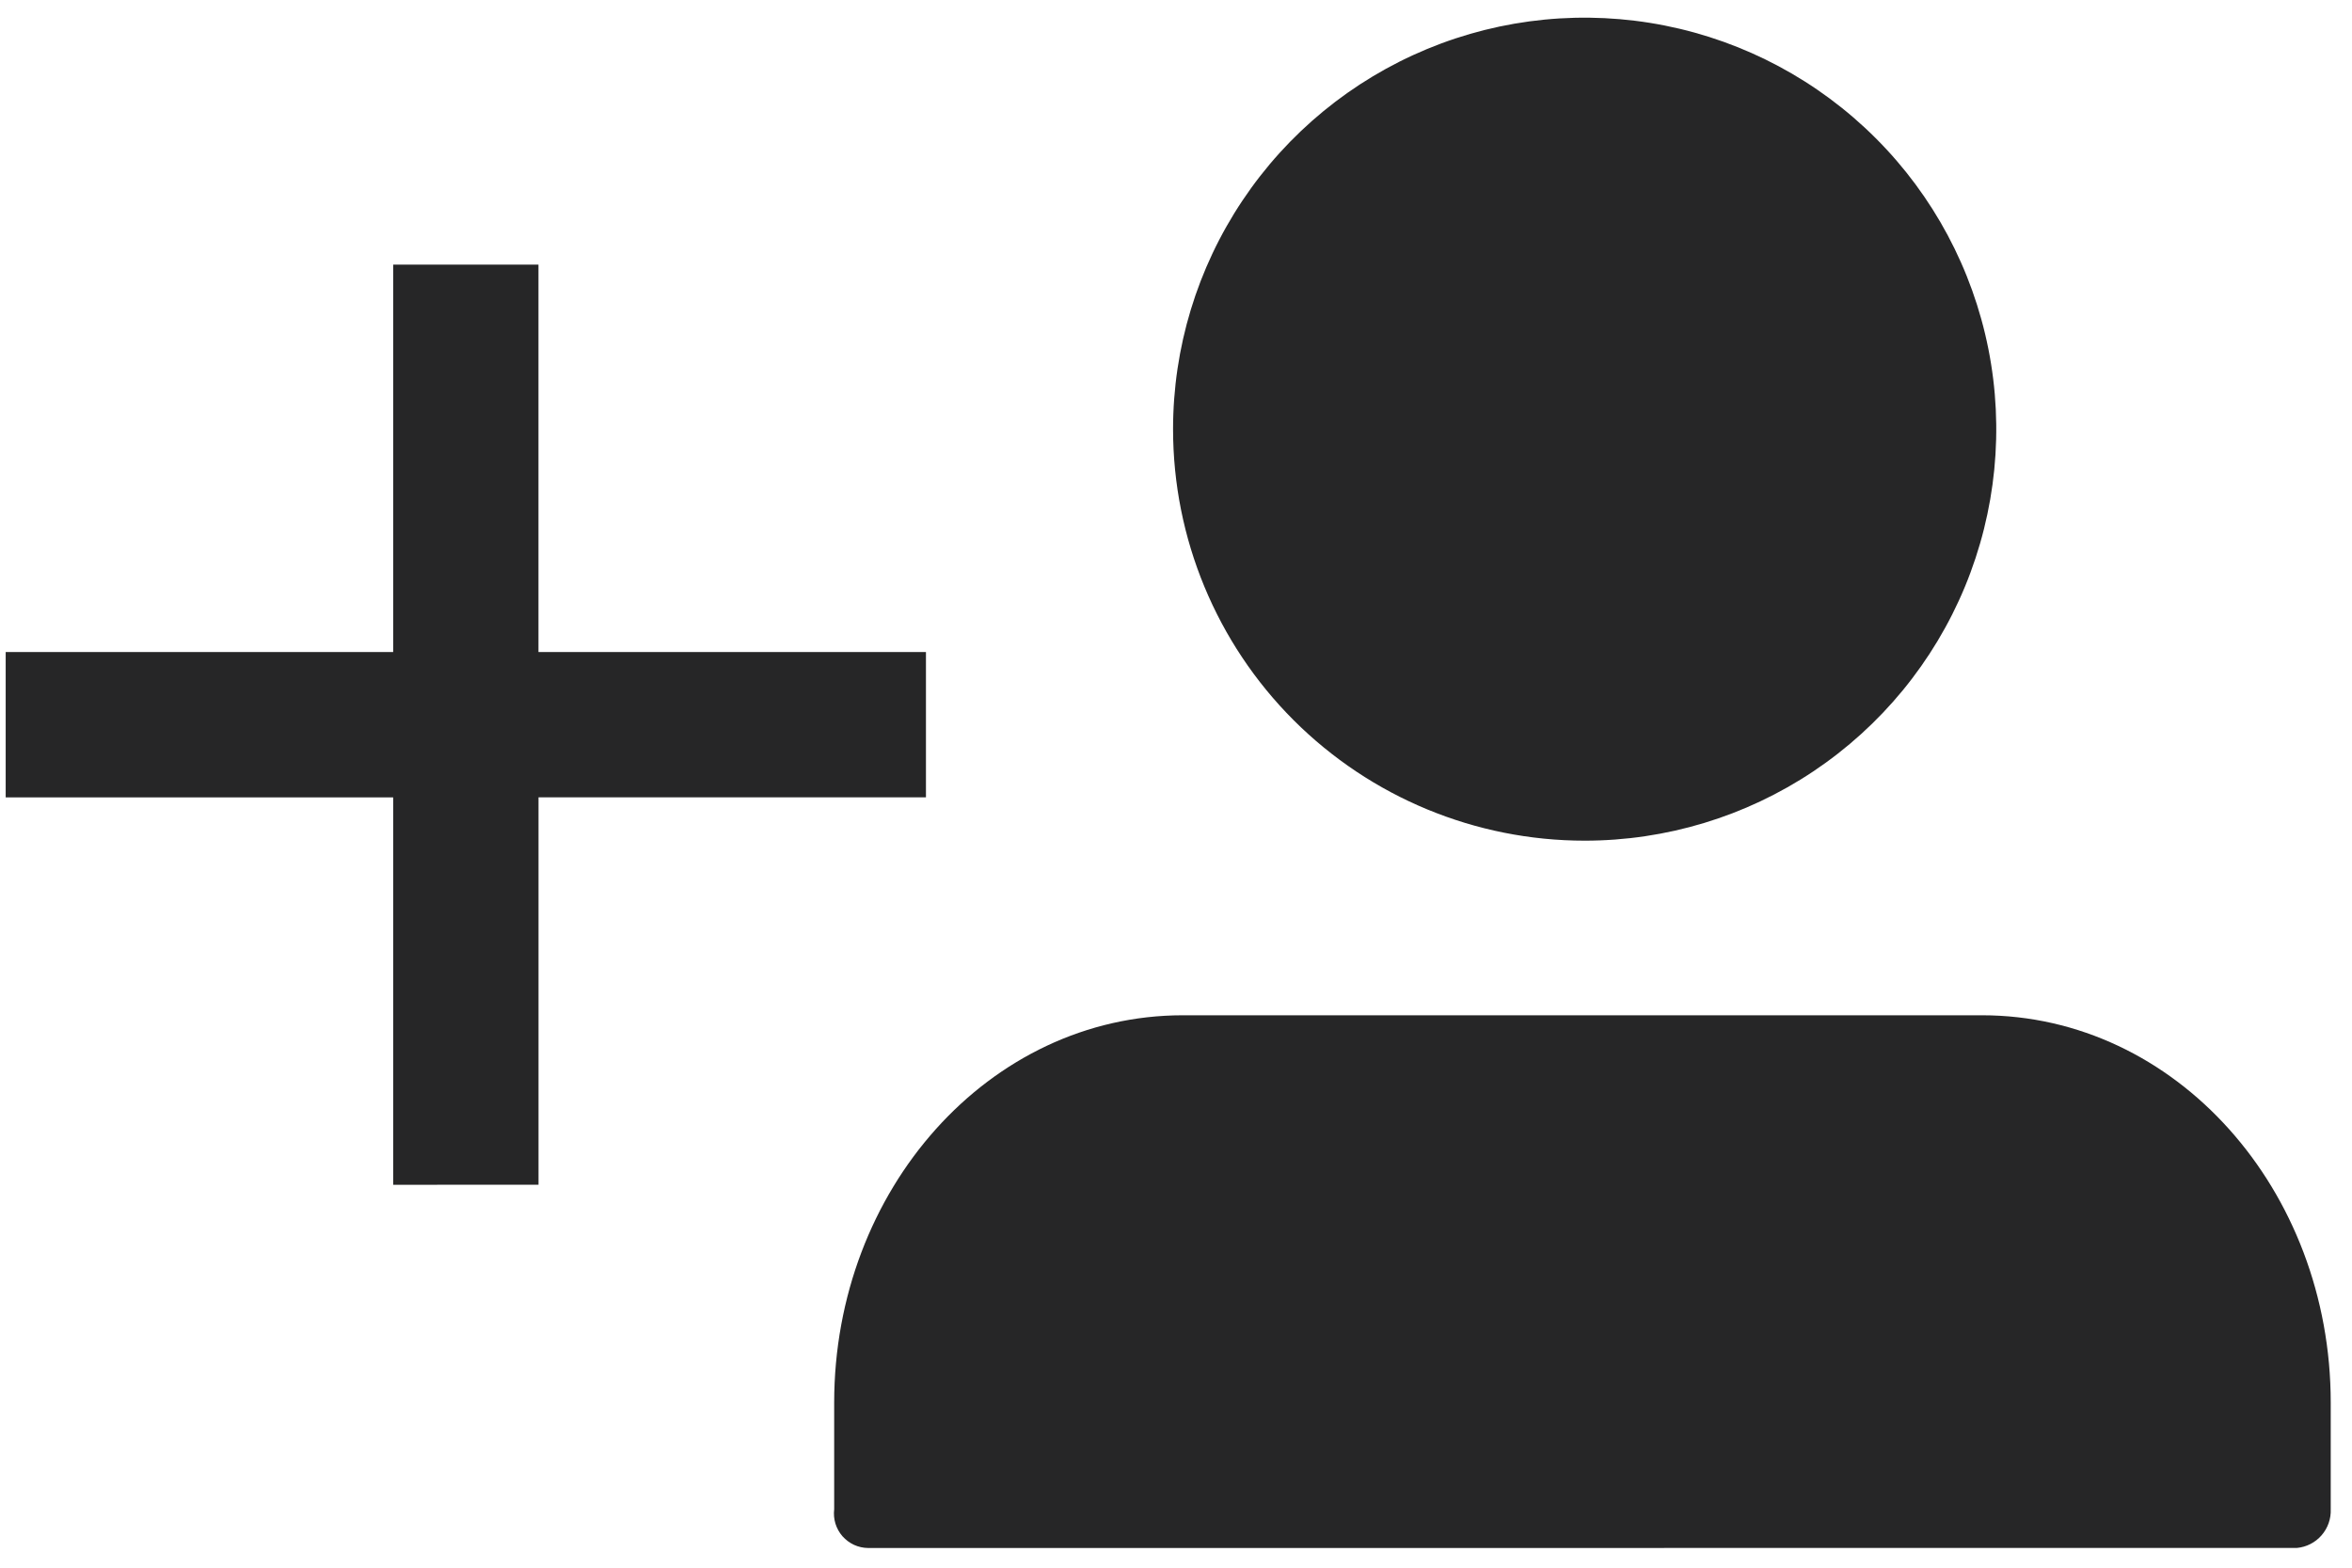 <svg width="48" height="32" viewBox="0 0 48 32" fill="none" xmlns="http://www.w3.org/2000/svg">
<path d="M17.716 31.598C17.617 31.597 17.519 31.575 17.429 31.534C17.339 31.492 17.259 31.432 17.193 31.358C17.128 31.283 17.079 31.195 17.05 31.101C17.021 31.006 17.012 30.906 17.024 30.807V28.632C17.024 24.282 20.188 20.724 24.141 20.724H40.448C44.403 20.724 47.566 24.283 47.566 28.632V30.806C47.574 31.002 47.507 31.192 47.378 31.34C47.25 31.487 47.07 31.579 46.875 31.597L17.716 31.598ZM8.024 24.184V16.276H0.116V13.31H8.024V5.402H10.989V13.31H18.897V16.275H10.99V24.183L8.024 24.184ZM23.94 8.76C23.94 7.099 24.433 5.475 25.356 4.094C26.279 2.712 27.591 1.636 29.125 1C30.66 0.364 32.349 0.198 33.979 0.522C35.608 0.846 37.105 1.646 38.28 2.821C39.455 3.995 40.255 5.492 40.579 7.122C40.903 8.751 40.736 10.44 40.101 11.975C39.465 13.51 38.388 14.822 37.007 15.745C35.626 16.668 34.001 17.16 32.34 17.16C30.112 17.16 27.976 16.275 26.4 14.7C24.825 13.125 23.94 10.988 23.94 8.76Z" fill="#262627"/>
</svg>
